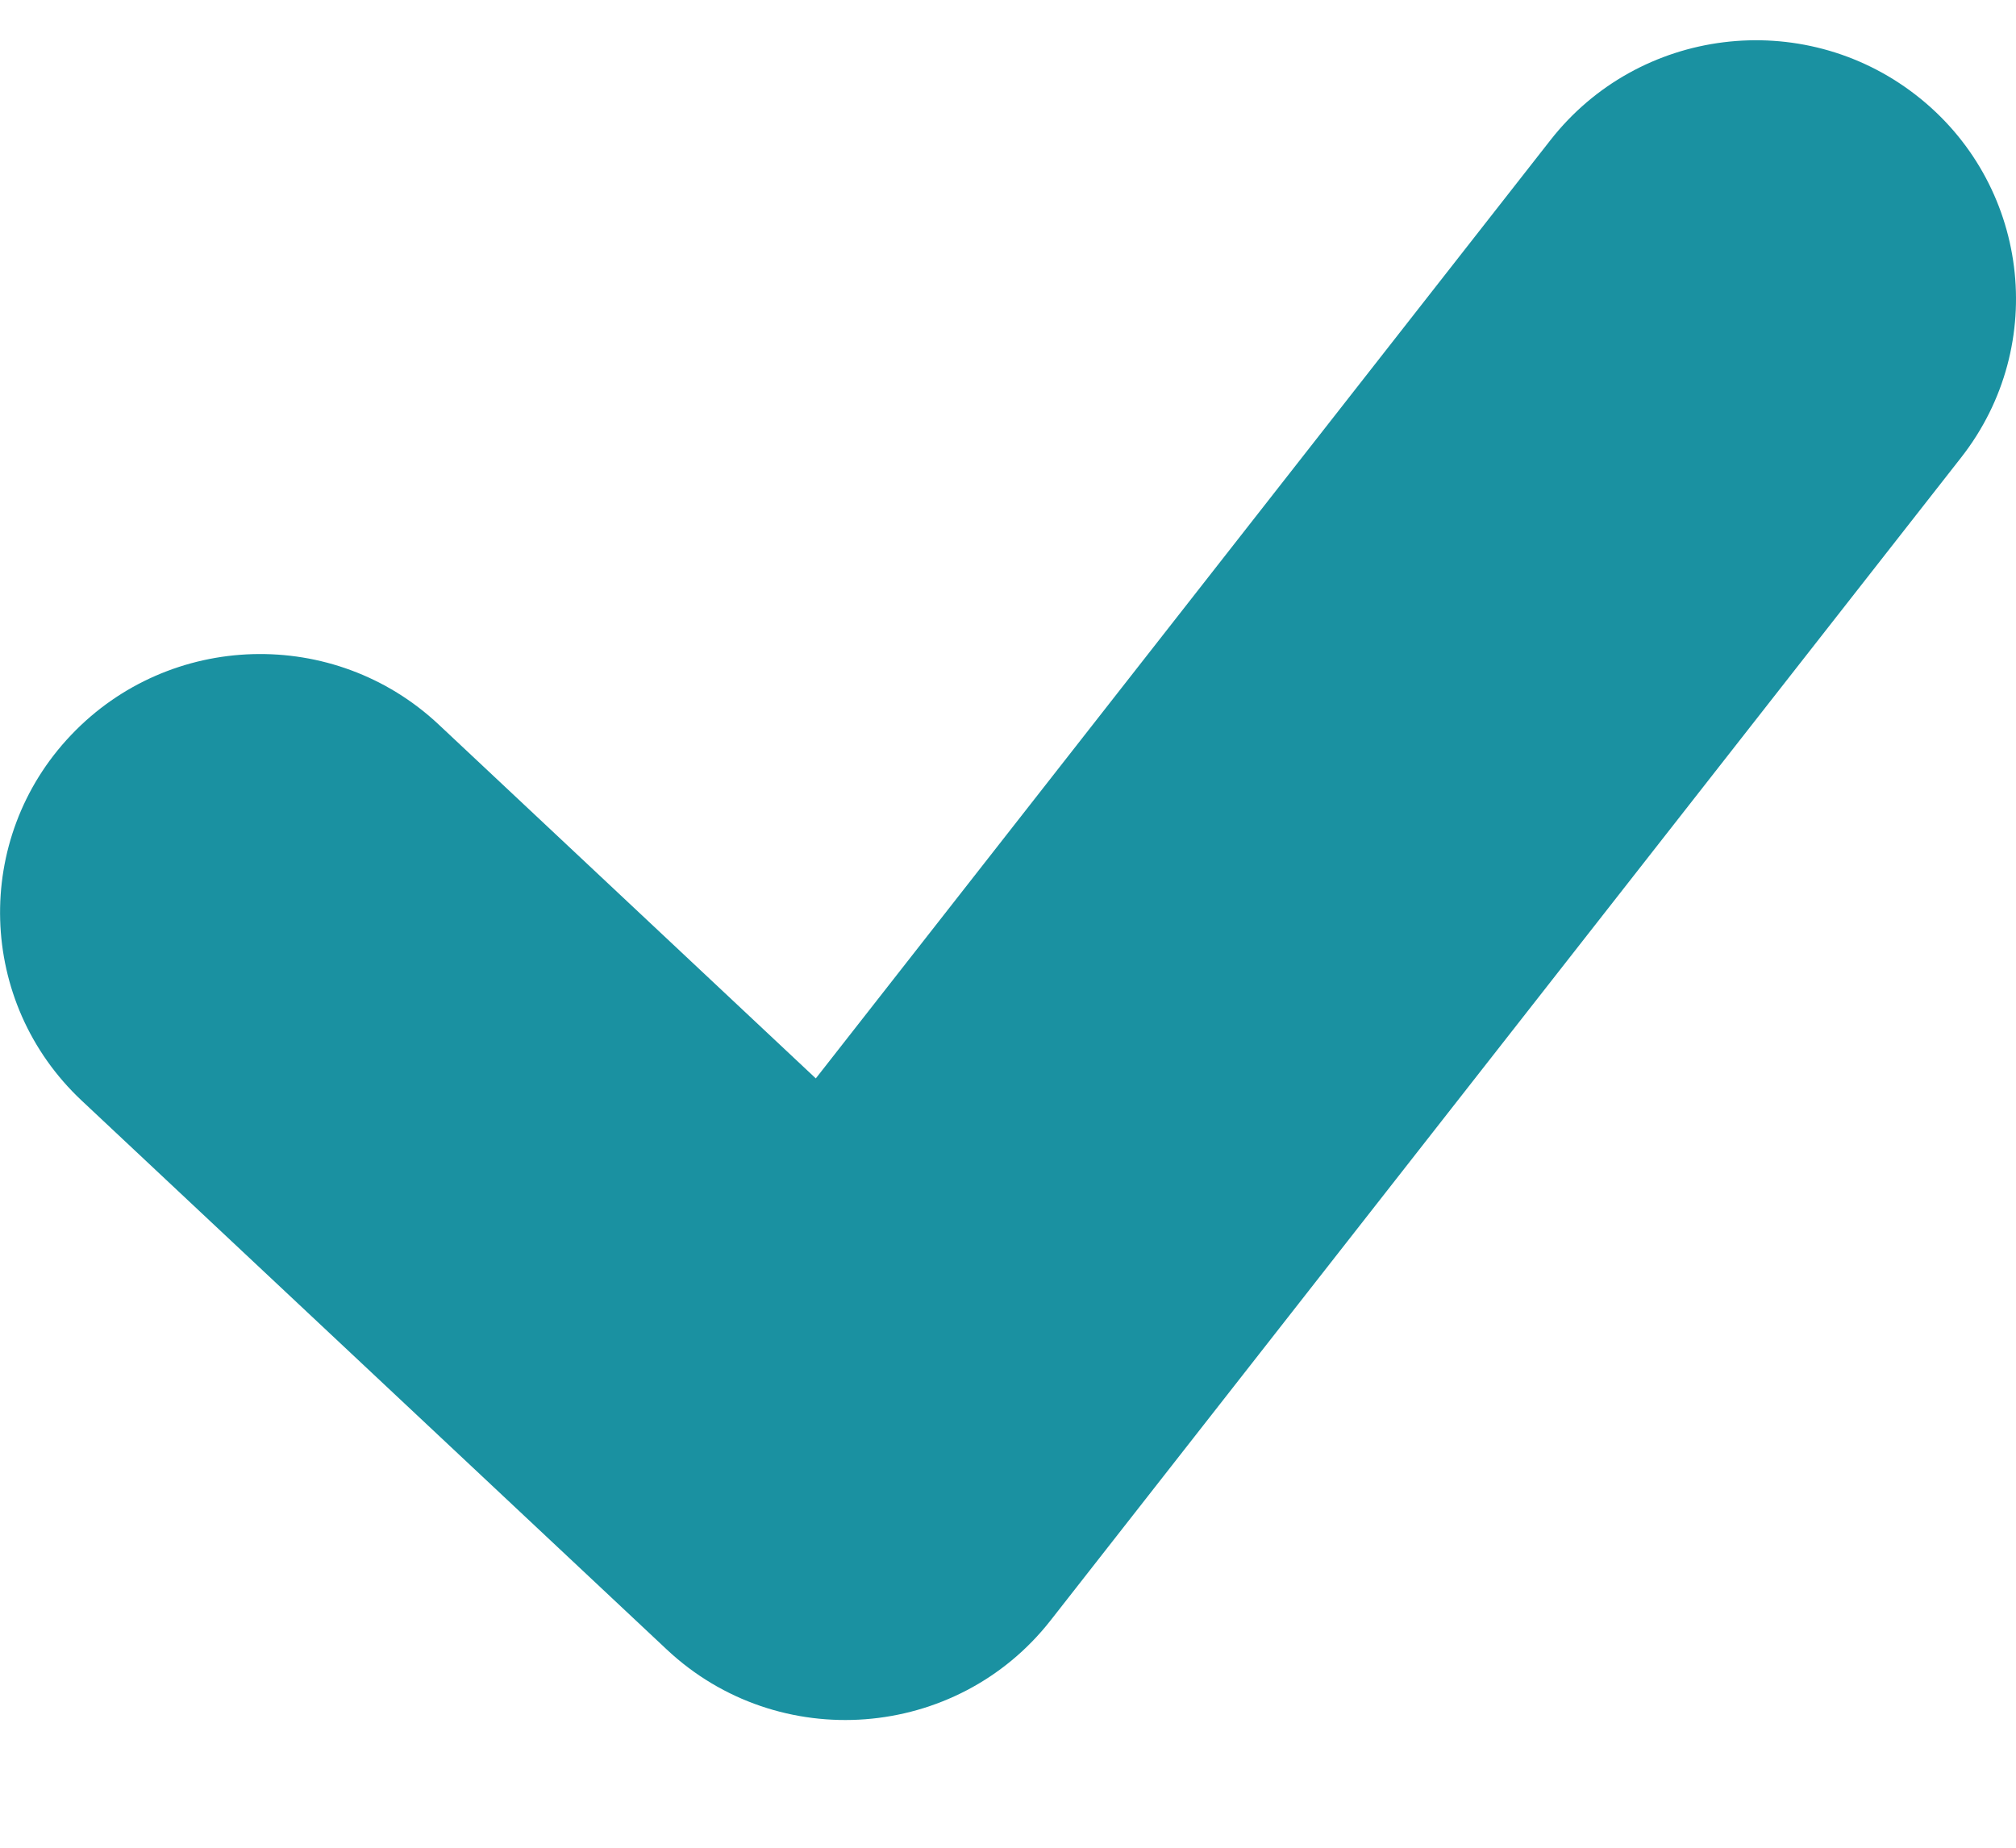 <svg width="12" height="11" viewBox="0 0 12 11" fill="none" xmlns="http://www.w3.org/2000/svg">
<path d="M2.612 4.314C1.99 3.73 1.01 3.758 0.423 4.376C-0.164 4.993 -0.136 5.967 0.485 6.551L3.969 9.82C4.633 10.443 5.694 10.362 6.254 9.646L11.674 2.723C12.199 2.052 12.077 1.086 11.402 0.564C10.727 0.042 9.754 0.163 9.229 0.834L4.856 6.42L2.612 4.314Z" fill="#1A91A1"/>
</svg>
